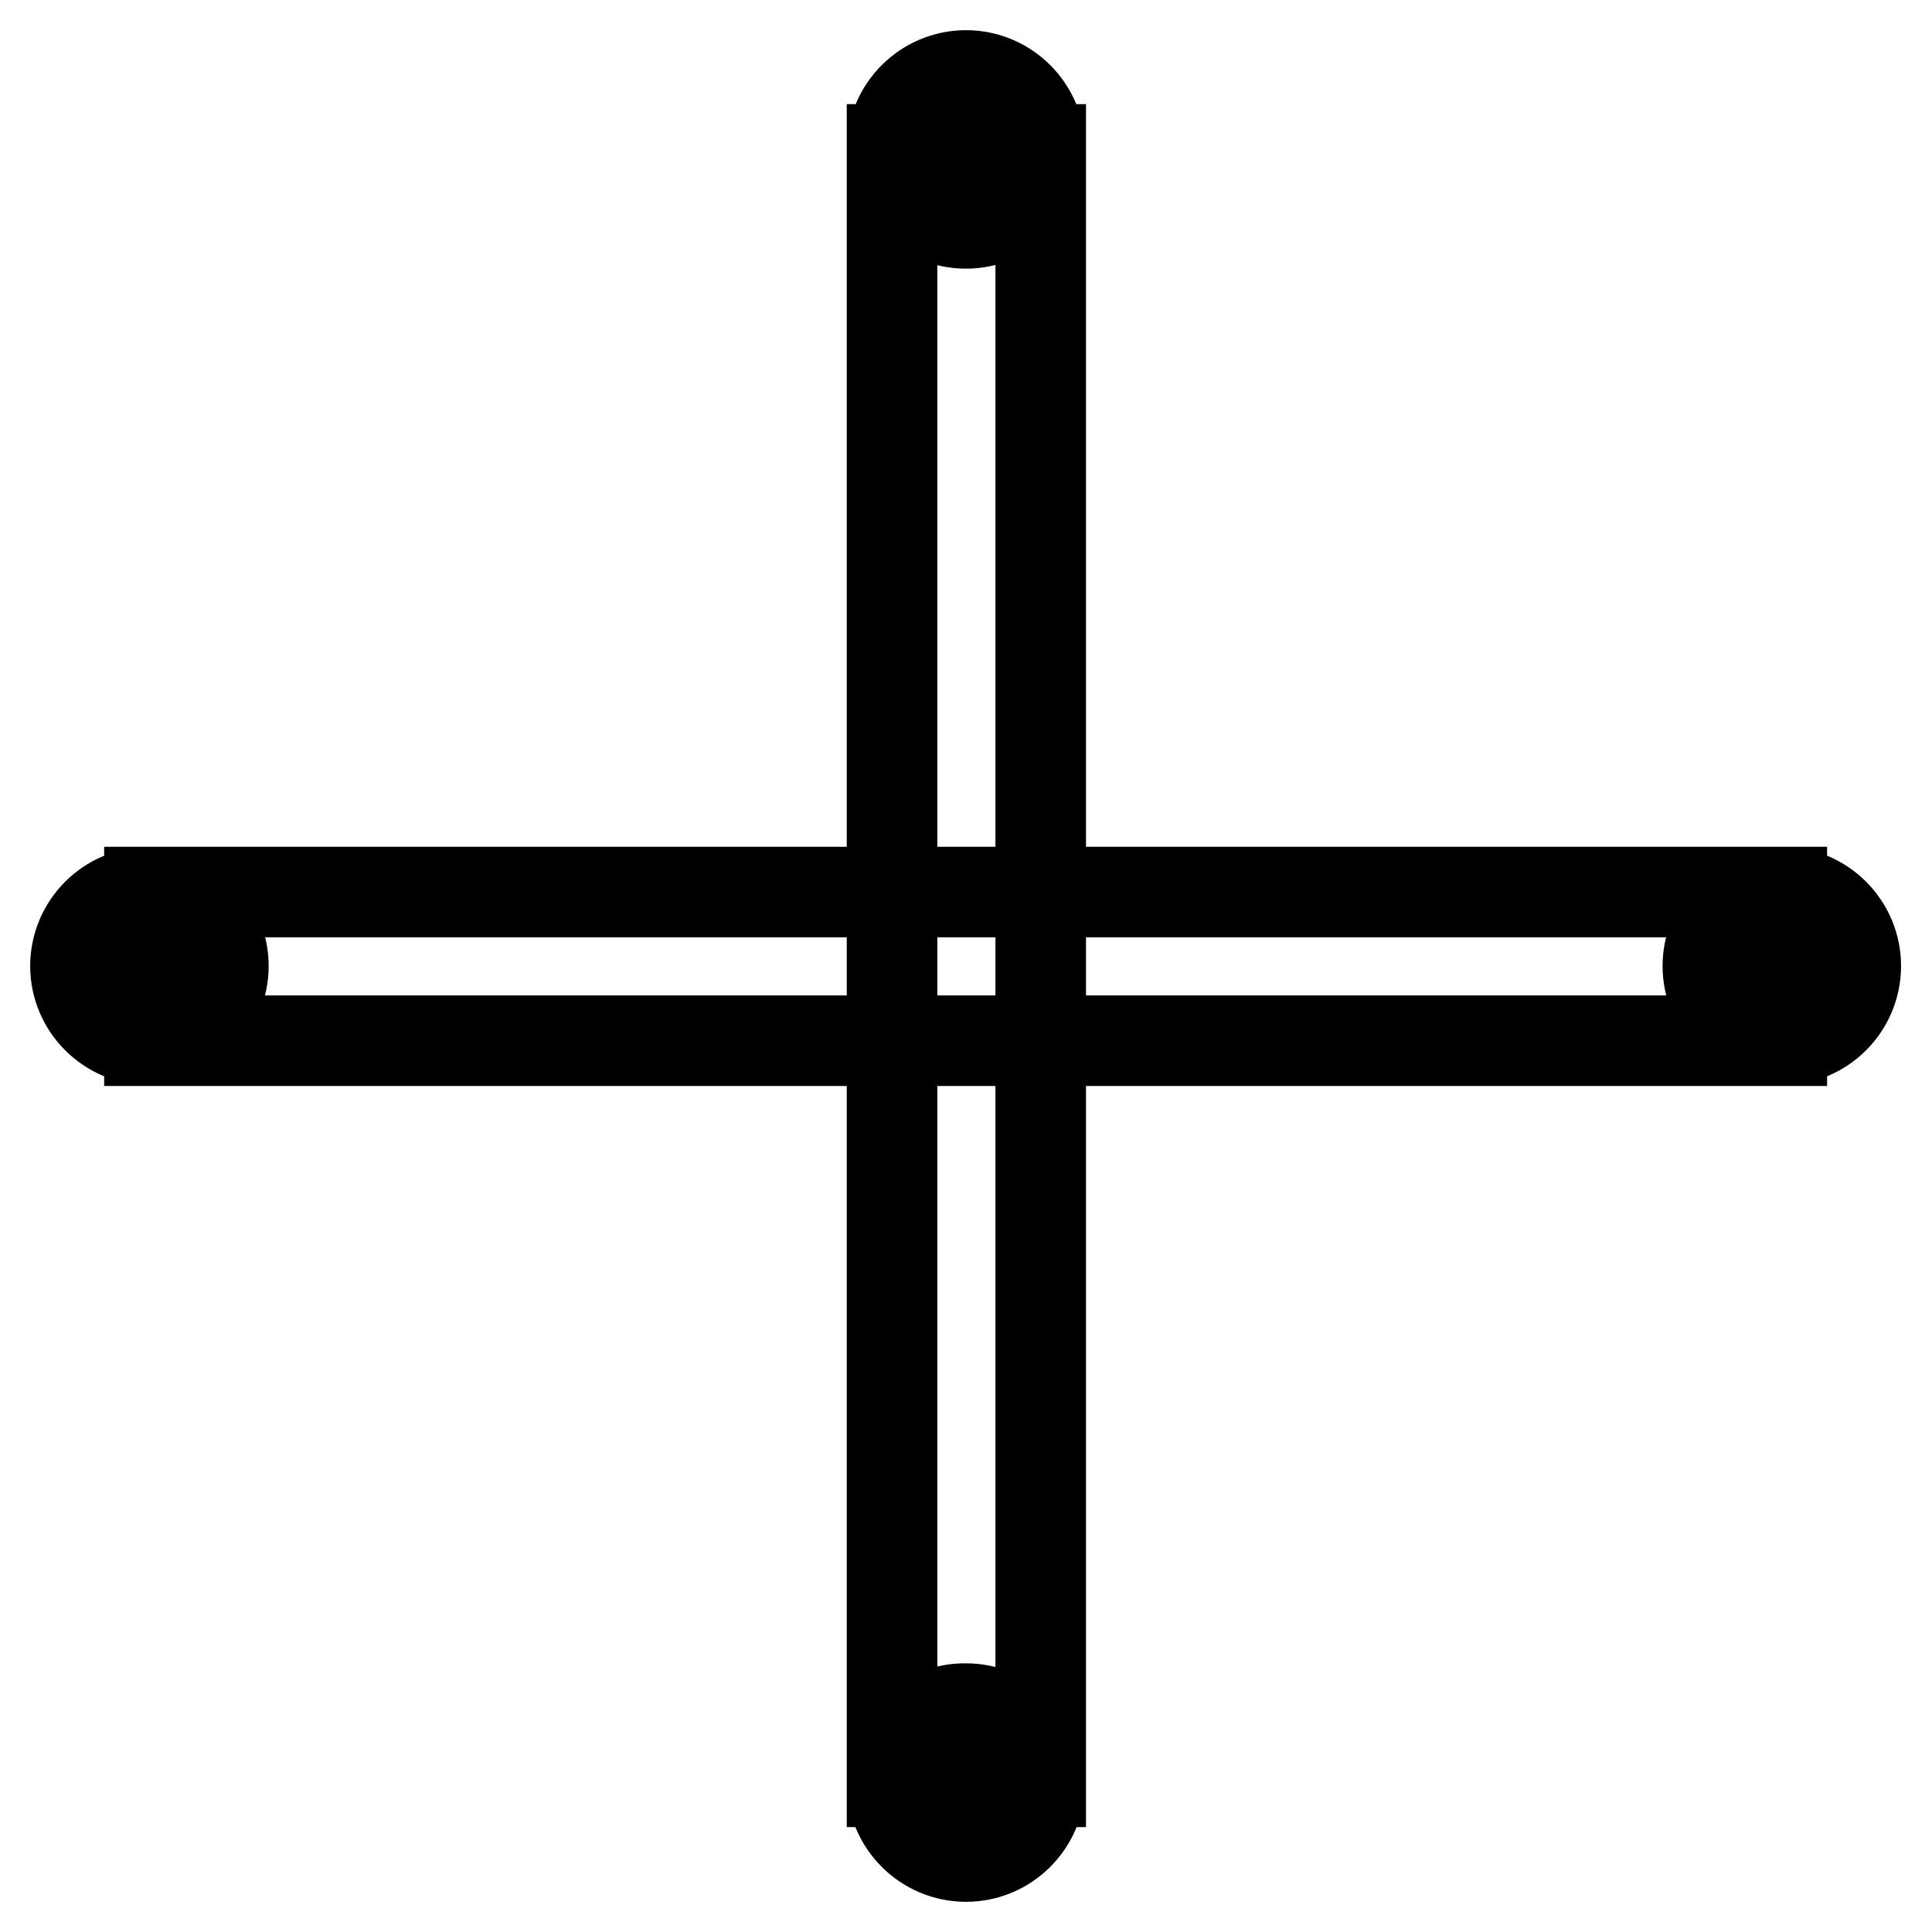 <?xml version="1.0" encoding="utf-8"?>
<!-- Svg Vector Icons : http://www.onlinewebfonts.com/icon -->
<!DOCTYPE svg PUBLIC "-//W3C//DTD SVG 1.1//EN" "http://www.w3.org/Graphics/SVG/1.1/DTD/svg11.dtd">
<svg version="1.1" xmlns="http://www.w3.org/2000/svg" xmlns:xlink="http://www.w3.org/1999/xlink" x="0px" y="0px" viewBox="0 0 256 256" enable-background="new 0 0 256 256" xml:space="preserve">
<g> <path stroke-width="12" fill-opacity="0" stroke="#000000"  d="M19.8,118.2h216.3v19.7H19.8V118.2z M10,128c0,5.4,4.4,9.8,9.8,9.8s9.8-4.4,9.8-9.8c0-5.4-4.4-9.8-9.8-9.8 S10,122.6,10,128z M226.3,128c0,5.4,4.4,9.8,9.8,9.8s9.8-4.4,9.8-9.8c0-5.4-4.4-9.8-9.8-9.8S226.3,122.6,226.3,128z M118.2,19.8 h19.7v216.3h-19.7V19.8z M118.2,236.2c0,5.4,4.4,9.8,9.8,9.8c5.4,0,9.8-4.4,9.8-9.8s-4.4-9.8-9.8-9.8 C122.6,226.3,118.2,230.7,118.2,236.2z M118.2,19.8c0,5.4,4.4,9.8,9.8,9.8c5.4,0,9.8-4.4,9.8-9.8S133.4,10,128,10 C122.6,10,118.2,14.4,118.2,19.8z"/></g>
</svg>